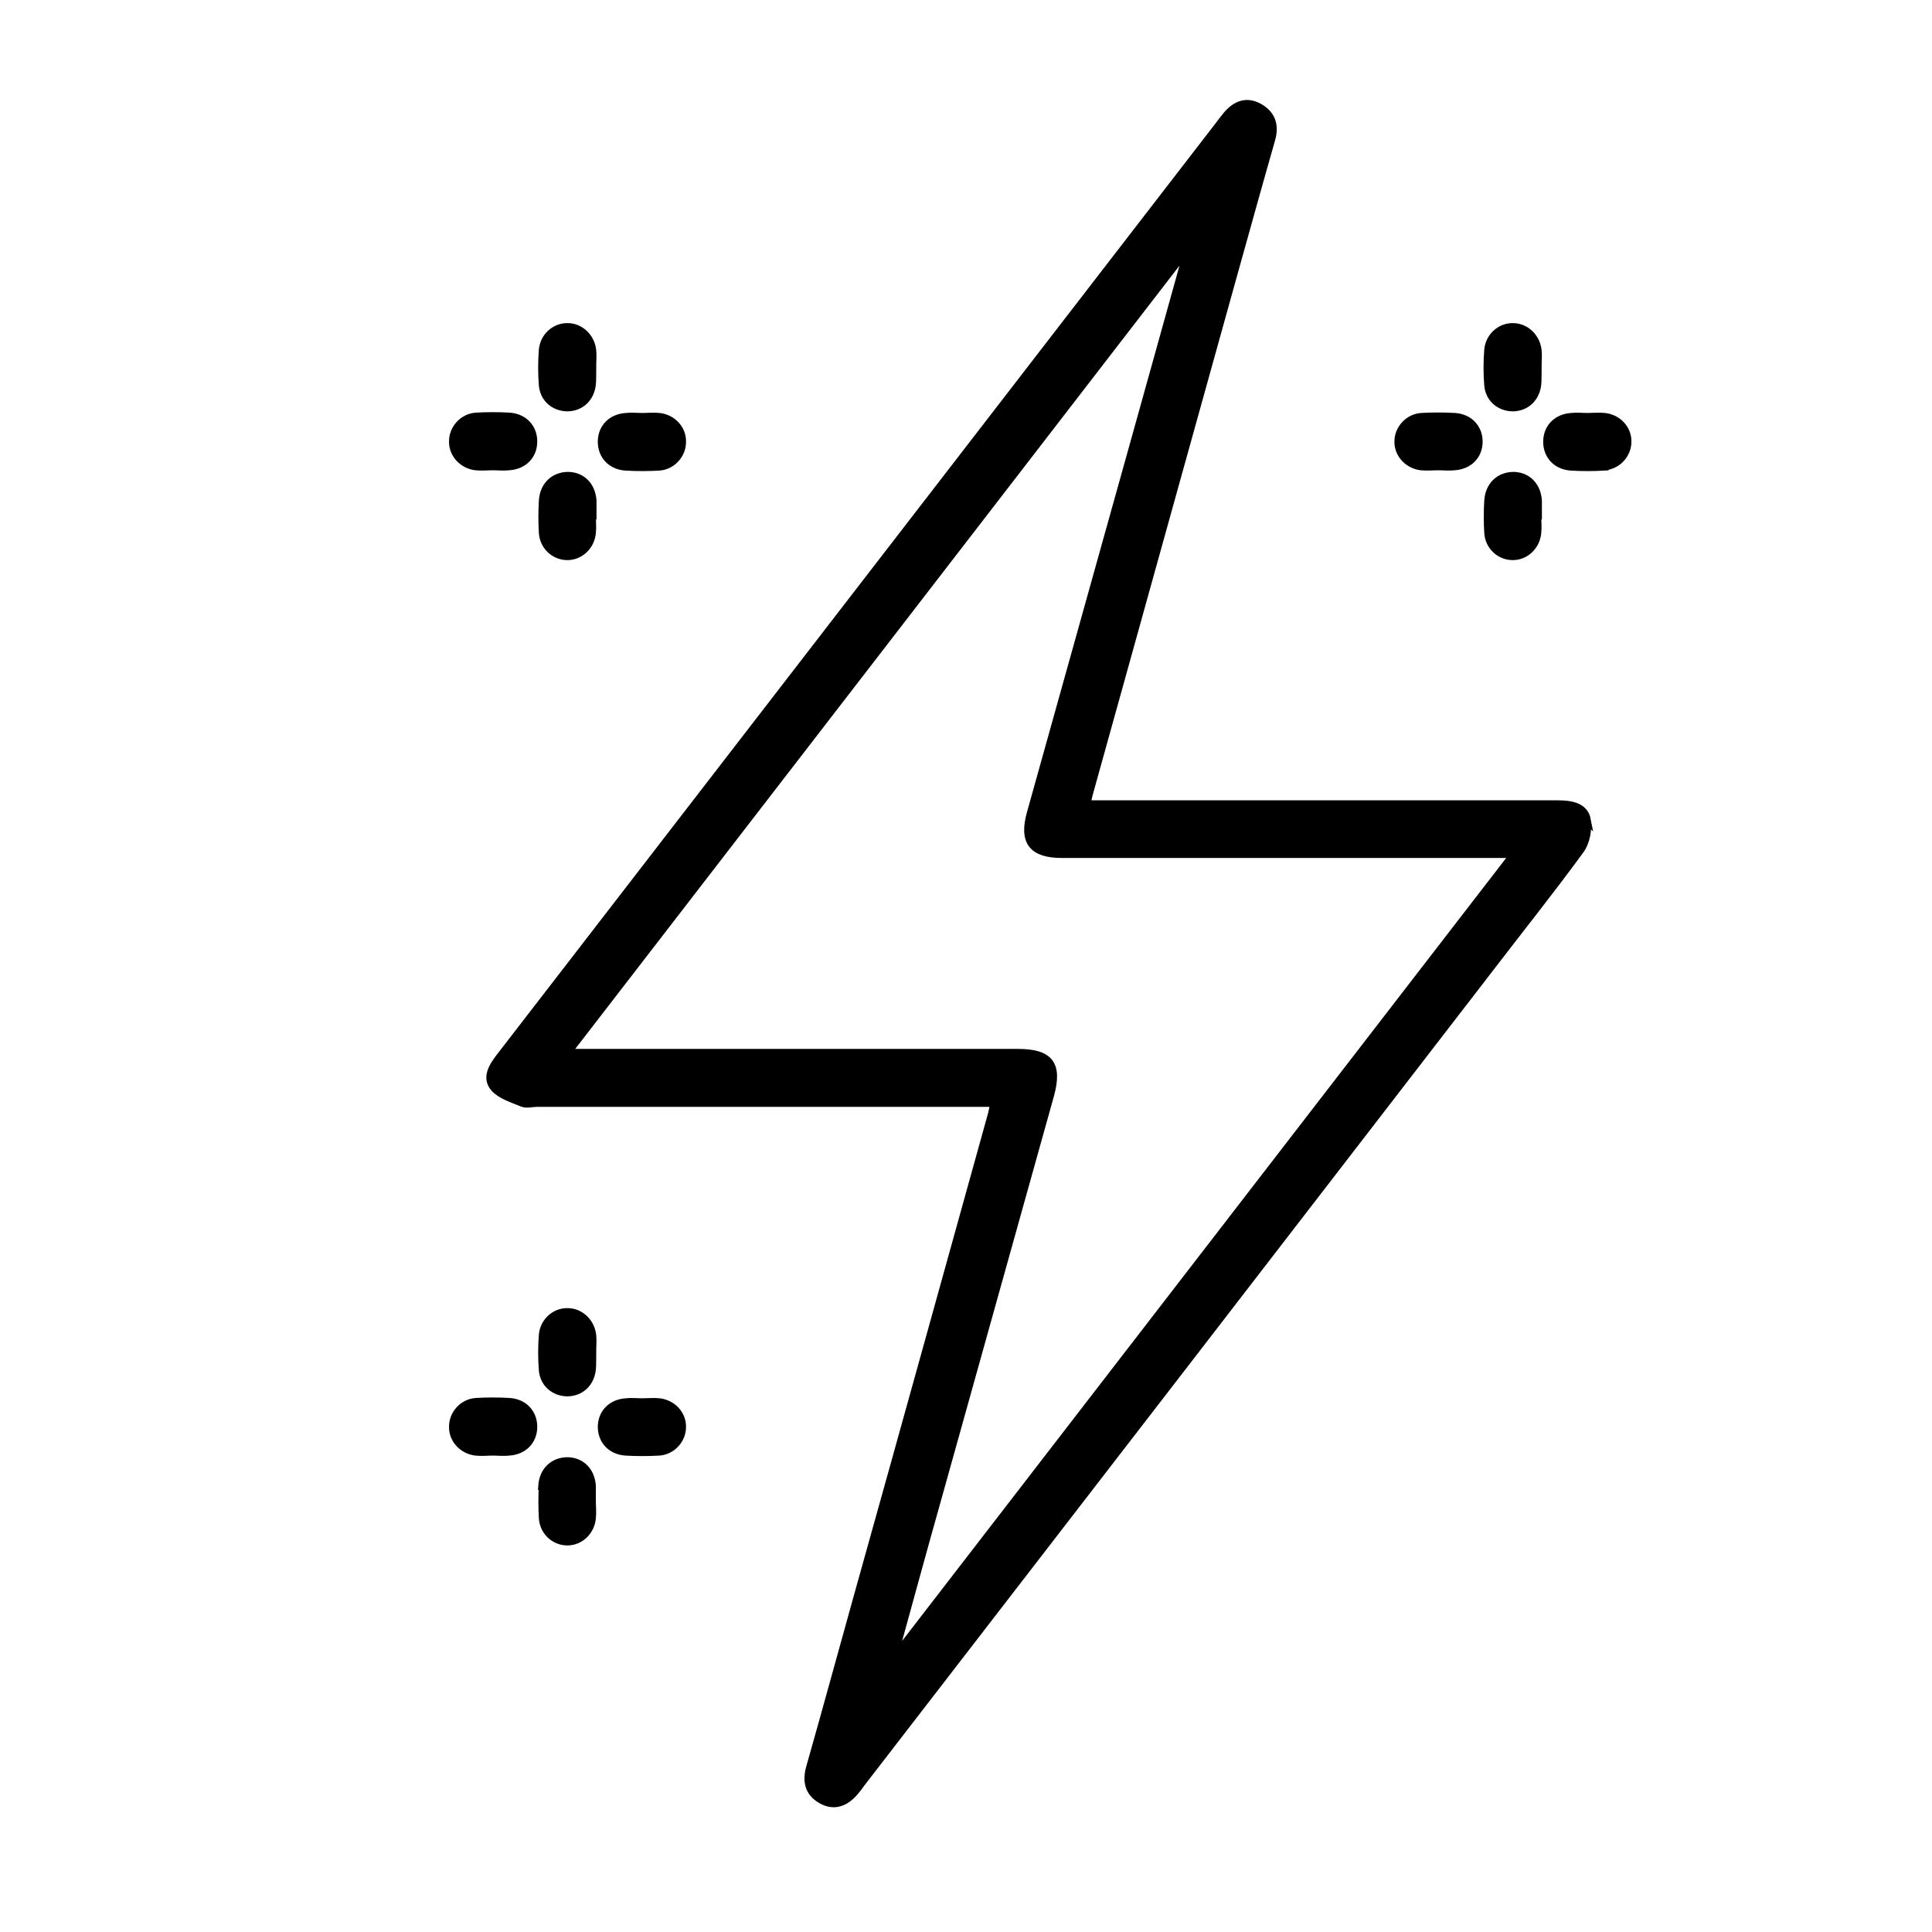 <?xml version="1.0" encoding="UTF-8"?><svg id="a" xmlns="http://www.w3.org/2000/svg" viewBox="0 0 60 60"><defs><style>.b{fill:#000000;stroke:#000000;stroke-miterlimit:10;stroke-width:.25px;}</style></defs><path class="b" d="M49.28,25.46c-.08-.42-.51-.48-.9-.48-.13,0-.26,0-.39,0h-14.25c.04-.17,.05-.24,.07-.31,1.48-5.31,2.95-10.62,4.43-15.93,.41-1.47,.82-2.95,1.24-4.42,.12-.43,.01-.77-.39-.99-.39-.21-.71-.07-.98,.24-.08,.1-.16,.2-.24,.31-6.69,8.67-13.39,17.35-20.08,26.02-.76,.98-1.51,1.96-2.27,2.94-.22,.29-.44,.64-.16,.95,.21,.23,.56,.33,.87,.46,.13,.05,.29,0,.44,0h14.21c-.03,.16-.05,.25-.07,.34-1.4,5.04-2.8,10.09-4.21,15.13-.48,1.72-.95,3.45-1.44,5.17-.12,.43-.04,.78,.35,1,.4,.23,.75,.08,1.03-.25,.07-.08,.14-.17,.2-.26,6.56-8.5,13.12-17,19.67-25.5,.89-1.16,1.8-2.3,2.66-3.48,.18-.24,.26-.65,.2-.95Zm-21.42,25.93l-.08-.04c.45-1.63,.89-3.25,1.35-4.88,1.16-4.15,2.32-8.31,3.48-12.46,.26-.95-.01-1.31-1-1.31-4.42,0-8.84,0-13.26,0h-.74c6.44-8.35,12.81-16.6,19.17-24.85l.08,.04c-.5,1.78-.99,3.57-1.49,5.35-1.12,4.01-2.24,8.02-3.36,12.03-.24,.87,.06,1.25,.97,1.25,4.44,0,8.87,0,13.31,0h.74c-6.44,8.35-12.81,16.6-19.18,24.86Z"/><path class="b" d="M47.75,11.41c0-.18,.02-.36,0-.54-.05-.41-.39-.72-.78-.71-.38,0-.71,.3-.75,.7-.03,.37-.03,.74,0,1.11,.04,.41,.36,.67,.75,.68,.41,0,.72-.28,.77-.71,.02-.18,0-.36,0-.54Z"/><path class="b" d="M45.92,13.72c0-.42-.29-.74-.74-.77-.34-.02-.69-.02-1.04,0-.41,.03-.72,.39-.71,.78,0,.37,.3,.7,.7,.75,.18,.02,.36,0,.54,0h0c.17,0,.33,.02,.5,0,.45-.03,.75-.34,.75-.77Z"/><path class="b" d="M49.83,14.48c.41-.03,.72-.39,.71-.78,0-.38-.3-.7-.7-.75-.18-.02-.36,0-.54,0h0c-.17,0-.33-.02-.5,0-.45,.03-.75,.34-.75,.77,0,.42,.29,.74,.74,.77,.34,.02,.69,.02,1.04,0Z"/><path class="b" d="M47.76,16.01c0-.15,0-.31,0-.46-.03-.46-.33-.76-.75-.77-.44,0-.76,.3-.79,.77-.02,.33-.02,.67,0,1,.03,.42,.37,.72,.76,.72,.39,0,.72-.31,.76-.72,.02-.18,0-.36,0-.54h0Z"/><path class="b" d="M18.39,11.41c0-.18,.02-.36,0-.54-.05-.41-.39-.72-.78-.71-.38,0-.71,.3-.75,.7-.03,.37-.03,.74,0,1.11,.04,.41,.36,.67,.75,.68,.41,0,.72-.28,.77-.71,.02-.18,0-.36,0-.54Z"/><path class="b" d="M14.07,13.73c0,.37,.3,.7,.7,.75,.18,.02,.36,0,.54,0h0c.17,0,.33,.02,.5,0,.45-.03,.75-.34,.75-.77,0-.42-.29-.74-.74-.77-.34-.02-.69-.02-1.04,0-.41,.03-.72,.39-.71,.78Z"/><path class="b" d="M21.18,13.7c0-.38-.3-.7-.7-.75-.18-.02-.36,0-.54,0h0c-.17,0-.33-.02-.5,0-.45,.03-.75,.34-.75,.77,0,.42,.29,.74,.74,.77,.34,.02,.69,.02,1.04,0,.41-.03,.72-.39,.71-.78Z"/><path class="b" d="M18.4,16.01c0-.15,0-.31,0-.46-.03-.46-.33-.76-.75-.77-.44,0-.76,.3-.79,.77-.02,.33-.02,.67,0,1,.03,.42,.37,.72,.76,.72,.39,0,.72-.31,.76-.72,.02-.18,0-.36,0-.54h0Z"/><path class="b" d="M18.39,42c0-.18,.02-.36,0-.54-.05-.41-.39-.72-.78-.71-.38,0-.71,.3-.75,.7-.03,.37-.03,.74,0,1.11,.04,.41,.36,.67,.75,.68,.41,0,.72-.28,.77-.71,.02-.18,0-.36,0-.54Z"/><path class="b" d="M14.07,44.33c0,.37,.3,.7,.7,.75,.18,.02,.36,0,.54,0h0c.17,0,.33,.02,.5,0,.45-.03,.75-.34,.75-.77,0-.42-.29-.74-.74-.77-.34-.02-.69-.02-1.04,0-.41,.03-.72,.39-.71,.78Z"/><path class="b" d="M18.69,44.31c0,.42,.29,.74,.74,.77,.34,.02,.69,.02,1.04,0,.41-.03,.72-.39,.71-.78,0-.38-.3-.7-.7-.75-.18-.02-.36,0-.54,0h0c-.17,0-.33-.02-.5,0-.45,.03-.75,.34-.75,.77Z"/><path class="b" d="M16.86,46.15c-.02,.33-.02,.67,0,1,.03,.42,.37,.72,.76,.72,.39,0,.72-.31,.76-.72,.02-.18,0-.36,0-.54h0c0-.15,0-.31,0-.46-.03-.46-.33-.76-.75-.77-.44,0-.76,.3-.79,.77Z"/></svg>